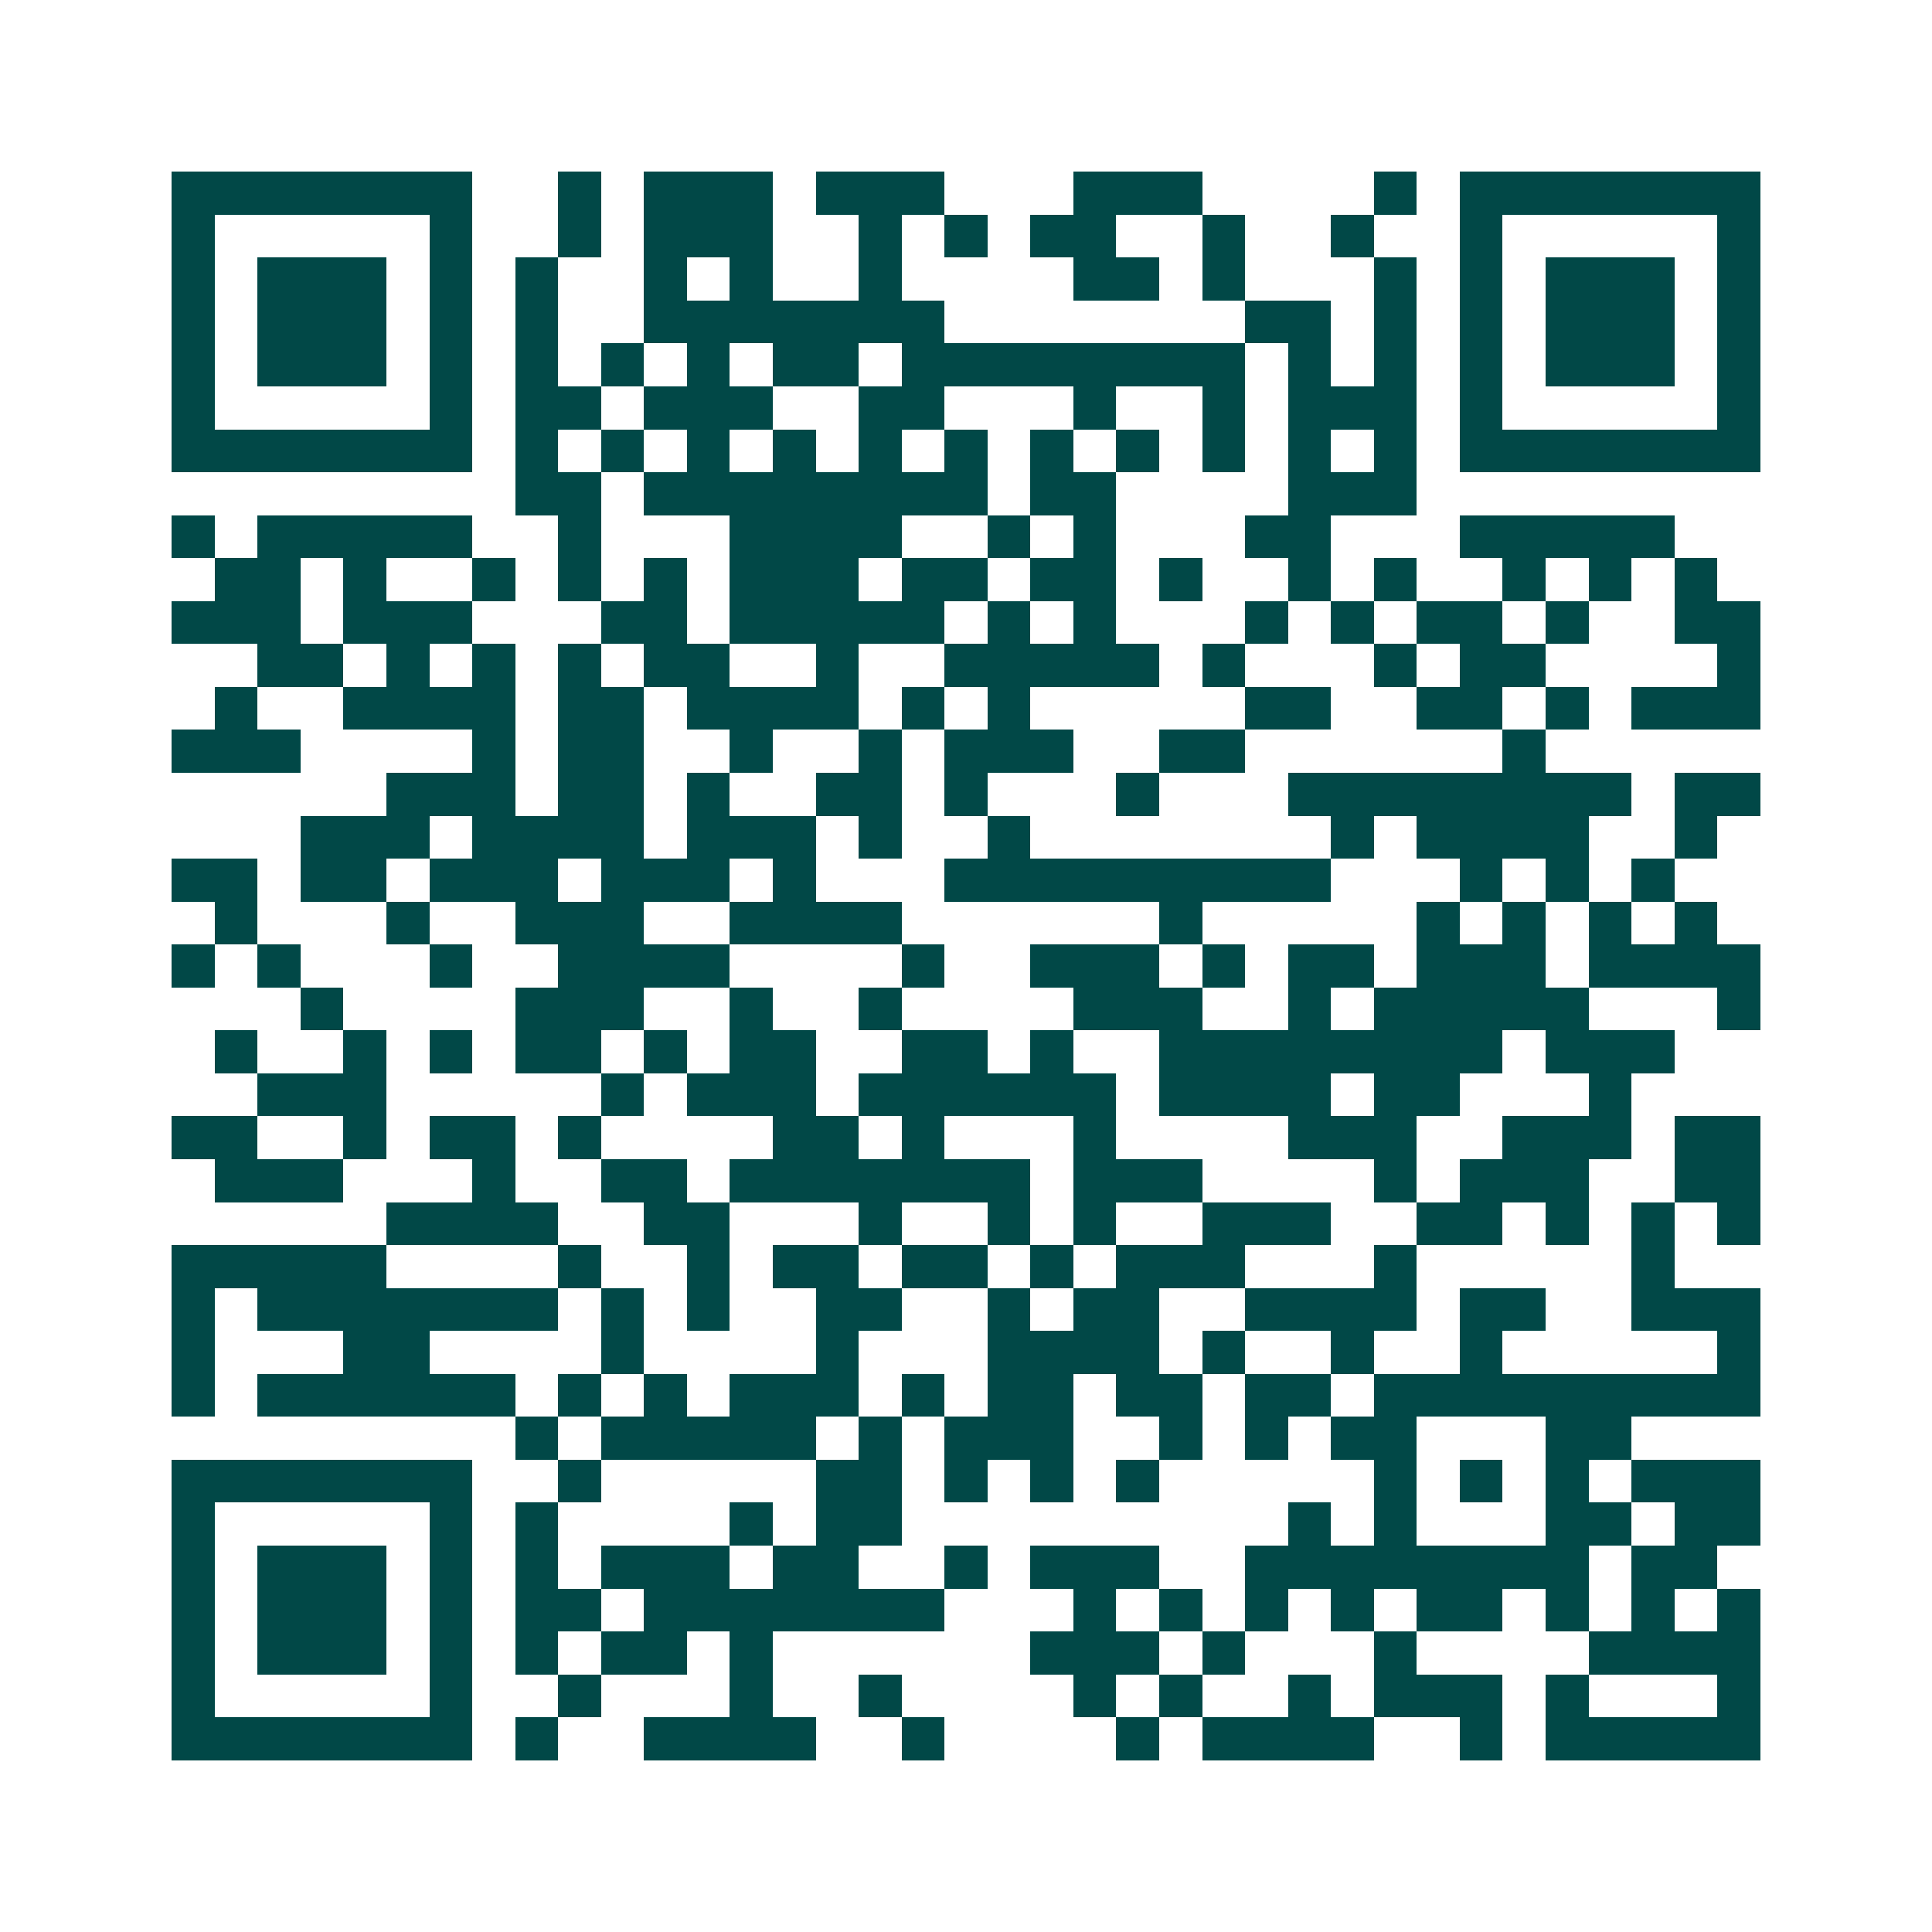 <svg xmlns="http://www.w3.org/2000/svg" width="200" height="200" viewBox="0 0 45 45" shape-rendering="crispEdges"><path fill="#ffffff" d="M0 0h45v45H0z"/><path stroke="#014847" d="M4 4.5h7m2 0h1m1 0h3m1 0h3m3 0h3m4 0h1m1 0h7M4 5.5h1m5 0h1m2 0h1m1 0h3m2 0h1m1 0h1m1 0h2m2 0h1m2 0h1m2 0h1m5 0h1M4 6.5h1m1 0h3m1 0h1m1 0h1m2 0h1m1 0h1m2 0h1m4 0h2m1 0h1m3 0h1m1 0h1m1 0h3m1 0h1M4 7.5h1m1 0h3m1 0h1m1 0h1m2 0h7m7 0h2m1 0h1m1 0h1m1 0h3m1 0h1M4 8.5h1m1 0h3m1 0h1m1 0h1m1 0h1m1 0h1m1 0h2m1 0h8m1 0h1m1 0h1m1 0h1m1 0h3m1 0h1M4 9.5h1m5 0h1m1 0h2m1 0h3m2 0h2m3 0h1m2 0h1m1 0h3m1 0h1m5 0h1M4 10.5h7m1 0h1m1 0h1m1 0h1m1 0h1m1 0h1m1 0h1m1 0h1m1 0h1m1 0h1m1 0h1m1 0h1m1 0h7M12 11.5h2m1 0h8m1 0h2m4 0h3M4 12.5h1m1 0h5m2 0h1m3 0h4m2 0h1m1 0h1m3 0h2m3 0h5M5 13.5h2m1 0h1m2 0h1m1 0h1m1 0h1m1 0h3m1 0h2m1 0h2m1 0h1m2 0h1m1 0h1m2 0h1m1 0h1m1 0h1M4 14.5h3m1 0h3m3 0h2m1 0h5m1 0h1m1 0h1m3 0h1m1 0h1m1 0h2m1 0h1m2 0h2M6 15.5h2m1 0h1m1 0h1m1 0h1m1 0h2m2 0h1m2 0h5m1 0h1m3 0h1m1 0h2m4 0h1M5 16.5h1m2 0h4m1 0h2m1 0h4m1 0h1m1 0h1m5 0h2m2 0h2m1 0h1m1 0h3M4 17.5h3m4 0h1m1 0h2m2 0h1m2 0h1m1 0h3m2 0h2m6 0h1M9 18.5h3m1 0h2m1 0h1m2 0h2m1 0h1m3 0h1m3 0h8m1 0h2M7 19.5h3m1 0h4m1 0h3m1 0h1m2 0h1m7 0h1m1 0h4m2 0h1M4 20.5h2m1 0h2m1 0h3m1 0h3m1 0h1m3 0h9m3 0h1m1 0h1m1 0h1M5 21.5h1m3 0h1m2 0h3m2 0h4m6 0h1m5 0h1m1 0h1m1 0h1m1 0h1M4 22.5h1m1 0h1m3 0h1m2 0h4m4 0h1m2 0h3m1 0h1m1 0h2m1 0h3m1 0h4M7 23.5h1m4 0h3m2 0h1m2 0h1m4 0h3m2 0h1m1 0h5m3 0h1M5 24.5h1m2 0h1m1 0h1m1 0h2m1 0h1m1 0h2m2 0h2m1 0h1m2 0h8m1 0h3M6 25.5h3m5 0h1m1 0h3m1 0h6m1 0h4m1 0h2m3 0h1M4 26.5h2m2 0h1m1 0h2m1 0h1m4 0h2m1 0h1m3 0h1m4 0h3m2 0h3m1 0h2M5 27.5h3m3 0h1m2 0h2m1 0h7m1 0h3m4 0h1m1 0h3m2 0h2M9 28.5h4m2 0h2m3 0h1m2 0h1m1 0h1m2 0h3m2 0h2m1 0h1m1 0h1m1 0h1M4 29.5h5m4 0h1m2 0h1m1 0h2m1 0h2m1 0h1m1 0h3m3 0h1m5 0h1M4 30.5h1m1 0h7m1 0h1m1 0h1m2 0h2m2 0h1m1 0h2m2 0h4m1 0h2m2 0h3M4 31.5h1m3 0h2m4 0h1m4 0h1m3 0h4m1 0h1m2 0h1m2 0h1m5 0h1M4 32.5h1m1 0h6m1 0h1m1 0h1m1 0h3m1 0h1m1 0h2m1 0h2m1 0h2m1 0h9M12 33.5h1m1 0h5m1 0h1m1 0h3m2 0h1m1 0h1m1 0h2m3 0h2M4 34.5h7m2 0h1m5 0h2m1 0h1m1 0h1m1 0h1m5 0h1m1 0h1m1 0h1m1 0h3M4 35.5h1m5 0h1m1 0h1m4 0h1m1 0h2m9 0h1m1 0h1m3 0h2m1 0h2M4 36.5h1m1 0h3m1 0h1m1 0h1m1 0h3m1 0h2m2 0h1m1 0h3m2 0h8m1 0h2M4 37.5h1m1 0h3m1 0h1m1 0h2m1 0h7m3 0h1m1 0h1m1 0h1m1 0h1m1 0h2m1 0h1m1 0h1m1 0h1M4 38.5h1m1 0h3m1 0h1m1 0h1m1 0h2m1 0h1m6 0h3m1 0h1m3 0h1m4 0h4M4 39.5h1m5 0h1m2 0h1m3 0h1m2 0h1m4 0h1m1 0h1m2 0h1m1 0h3m1 0h1m3 0h1M4 40.5h7m1 0h1m2 0h4m2 0h1m4 0h1m1 0h4m2 0h1m1 0h5"/></svg>

